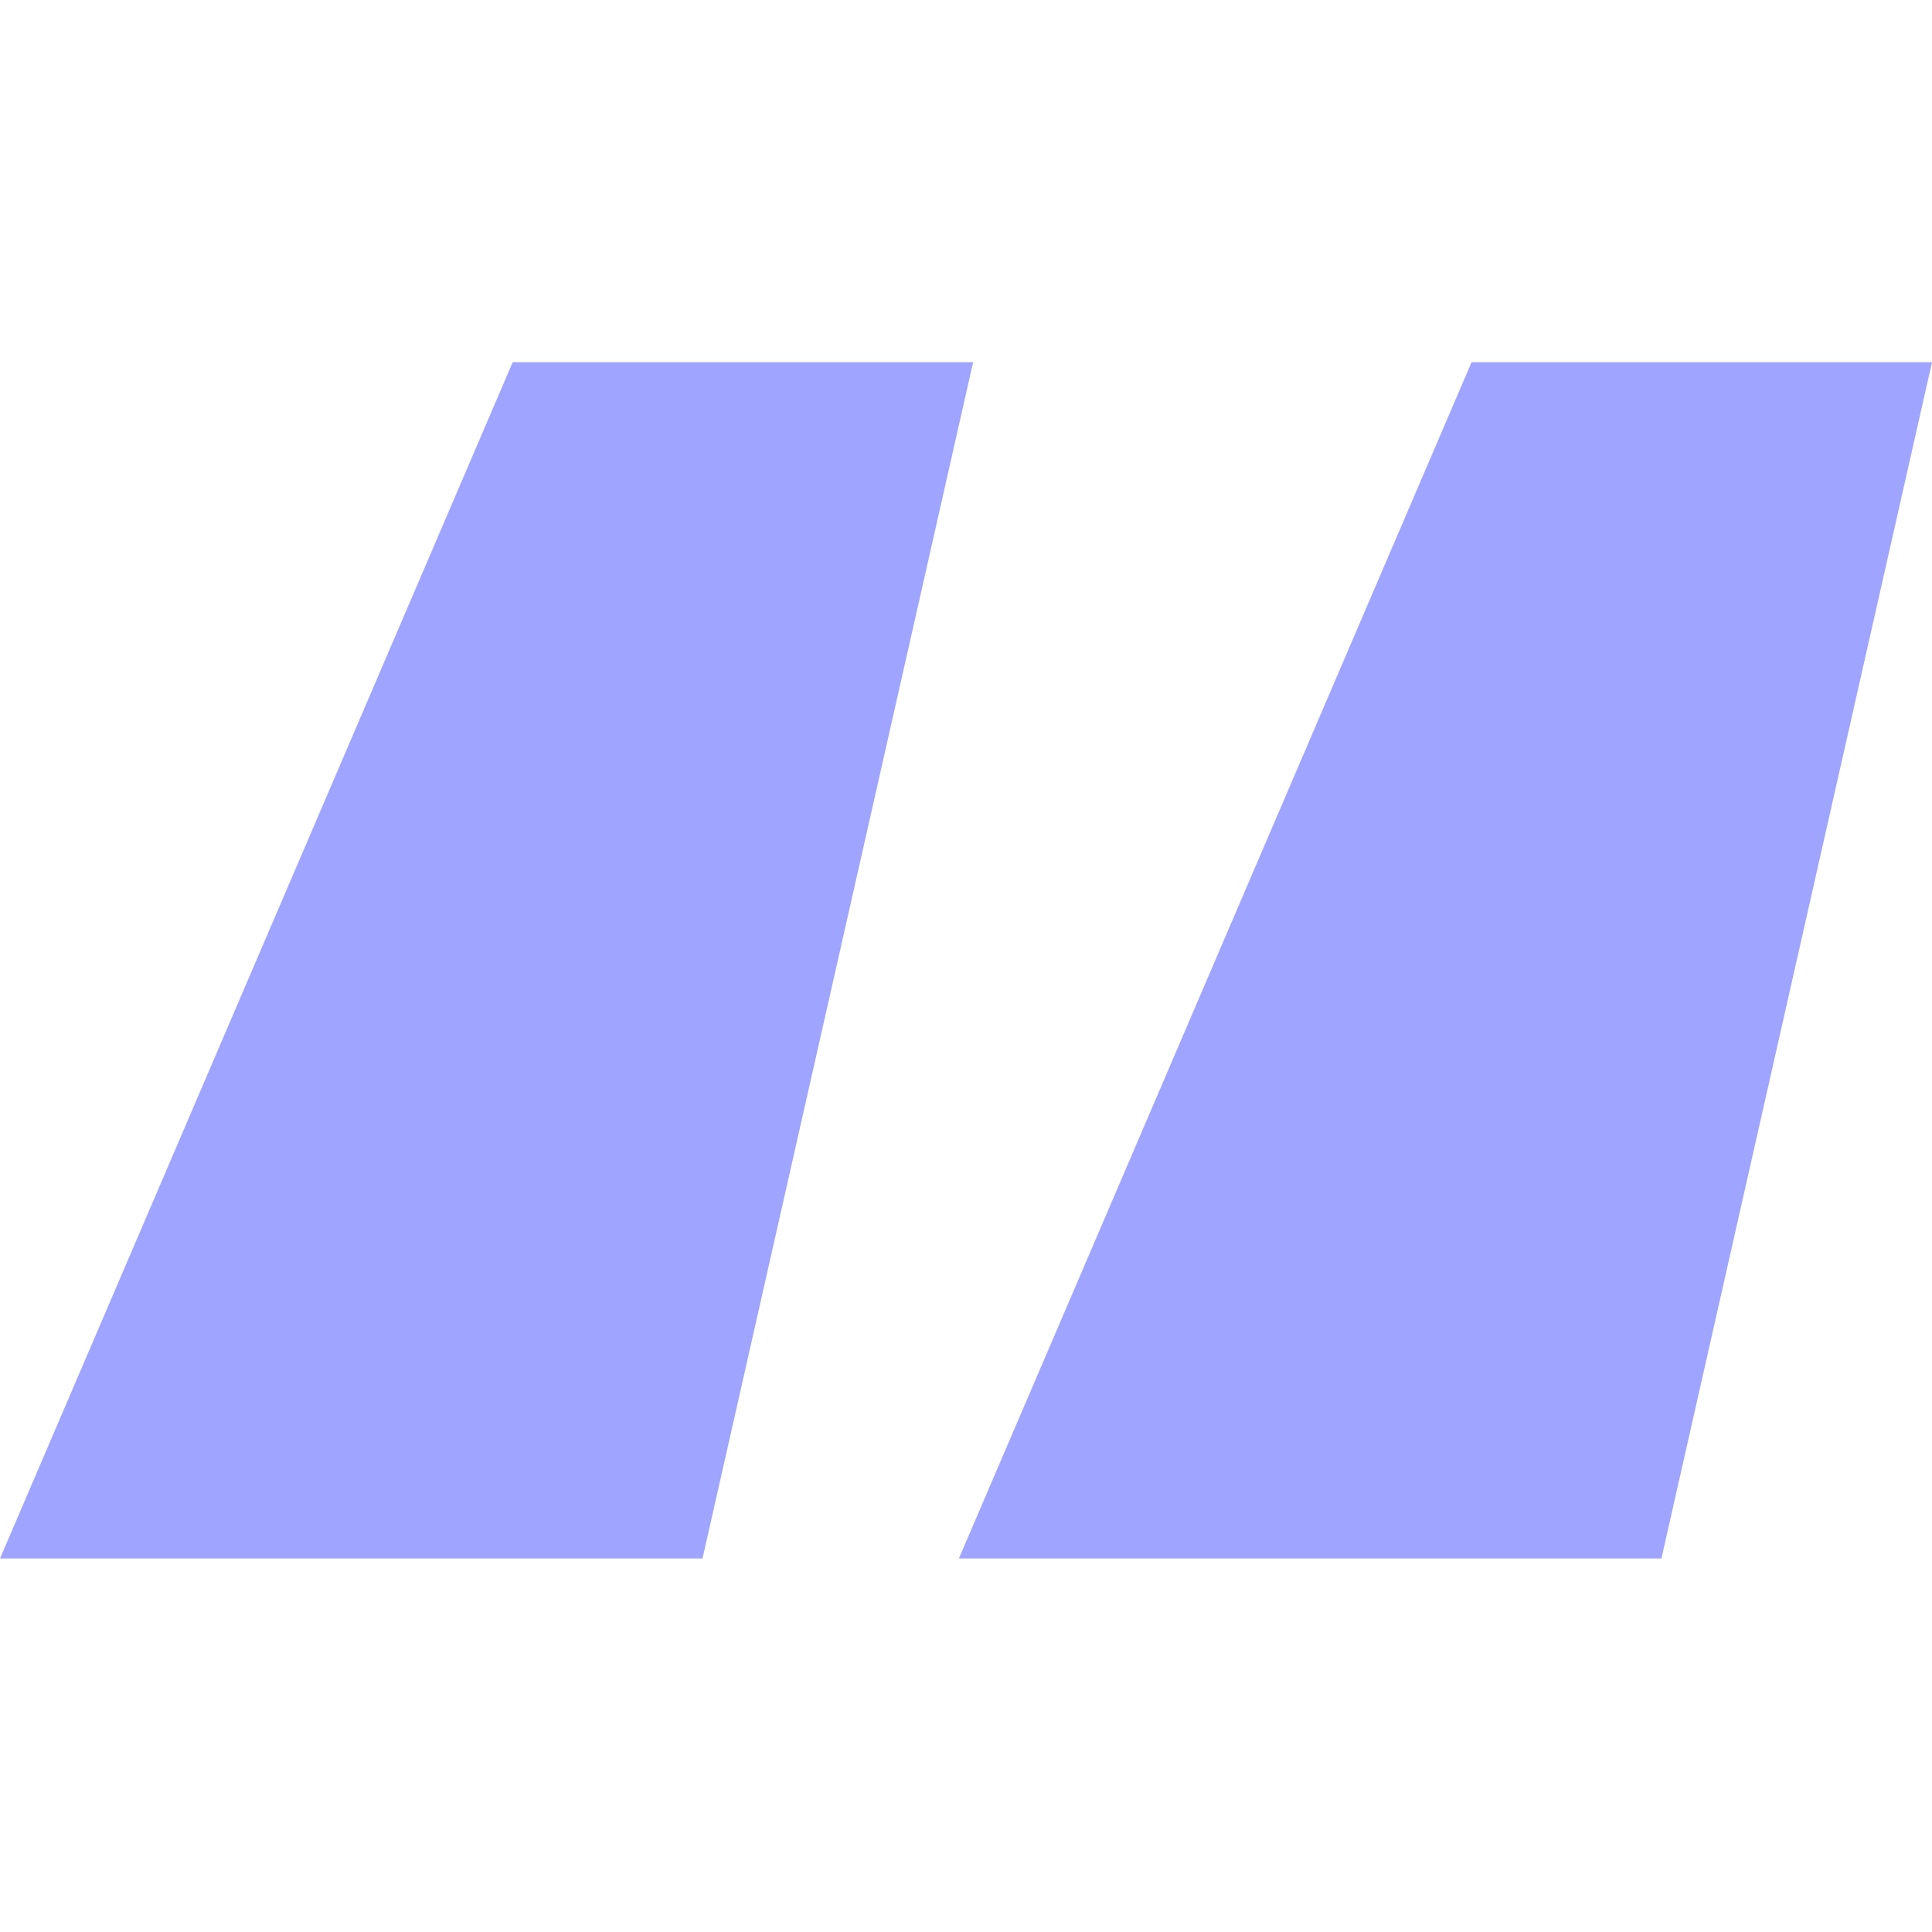 <svg width="48" height="48" viewBox="0 0 48 48" fill="none" xmlns="http://www.w3.org/2000/svg">
<rect width="48" height="48" fill="white"/>
<path d="M17.454 38.72H0L12.737 9H24.177L17.454 38.72ZM41.278 38.72H23.823L36.56 9H48L41.278 38.72Z" fill="#9FA4FF"/>
</svg>
